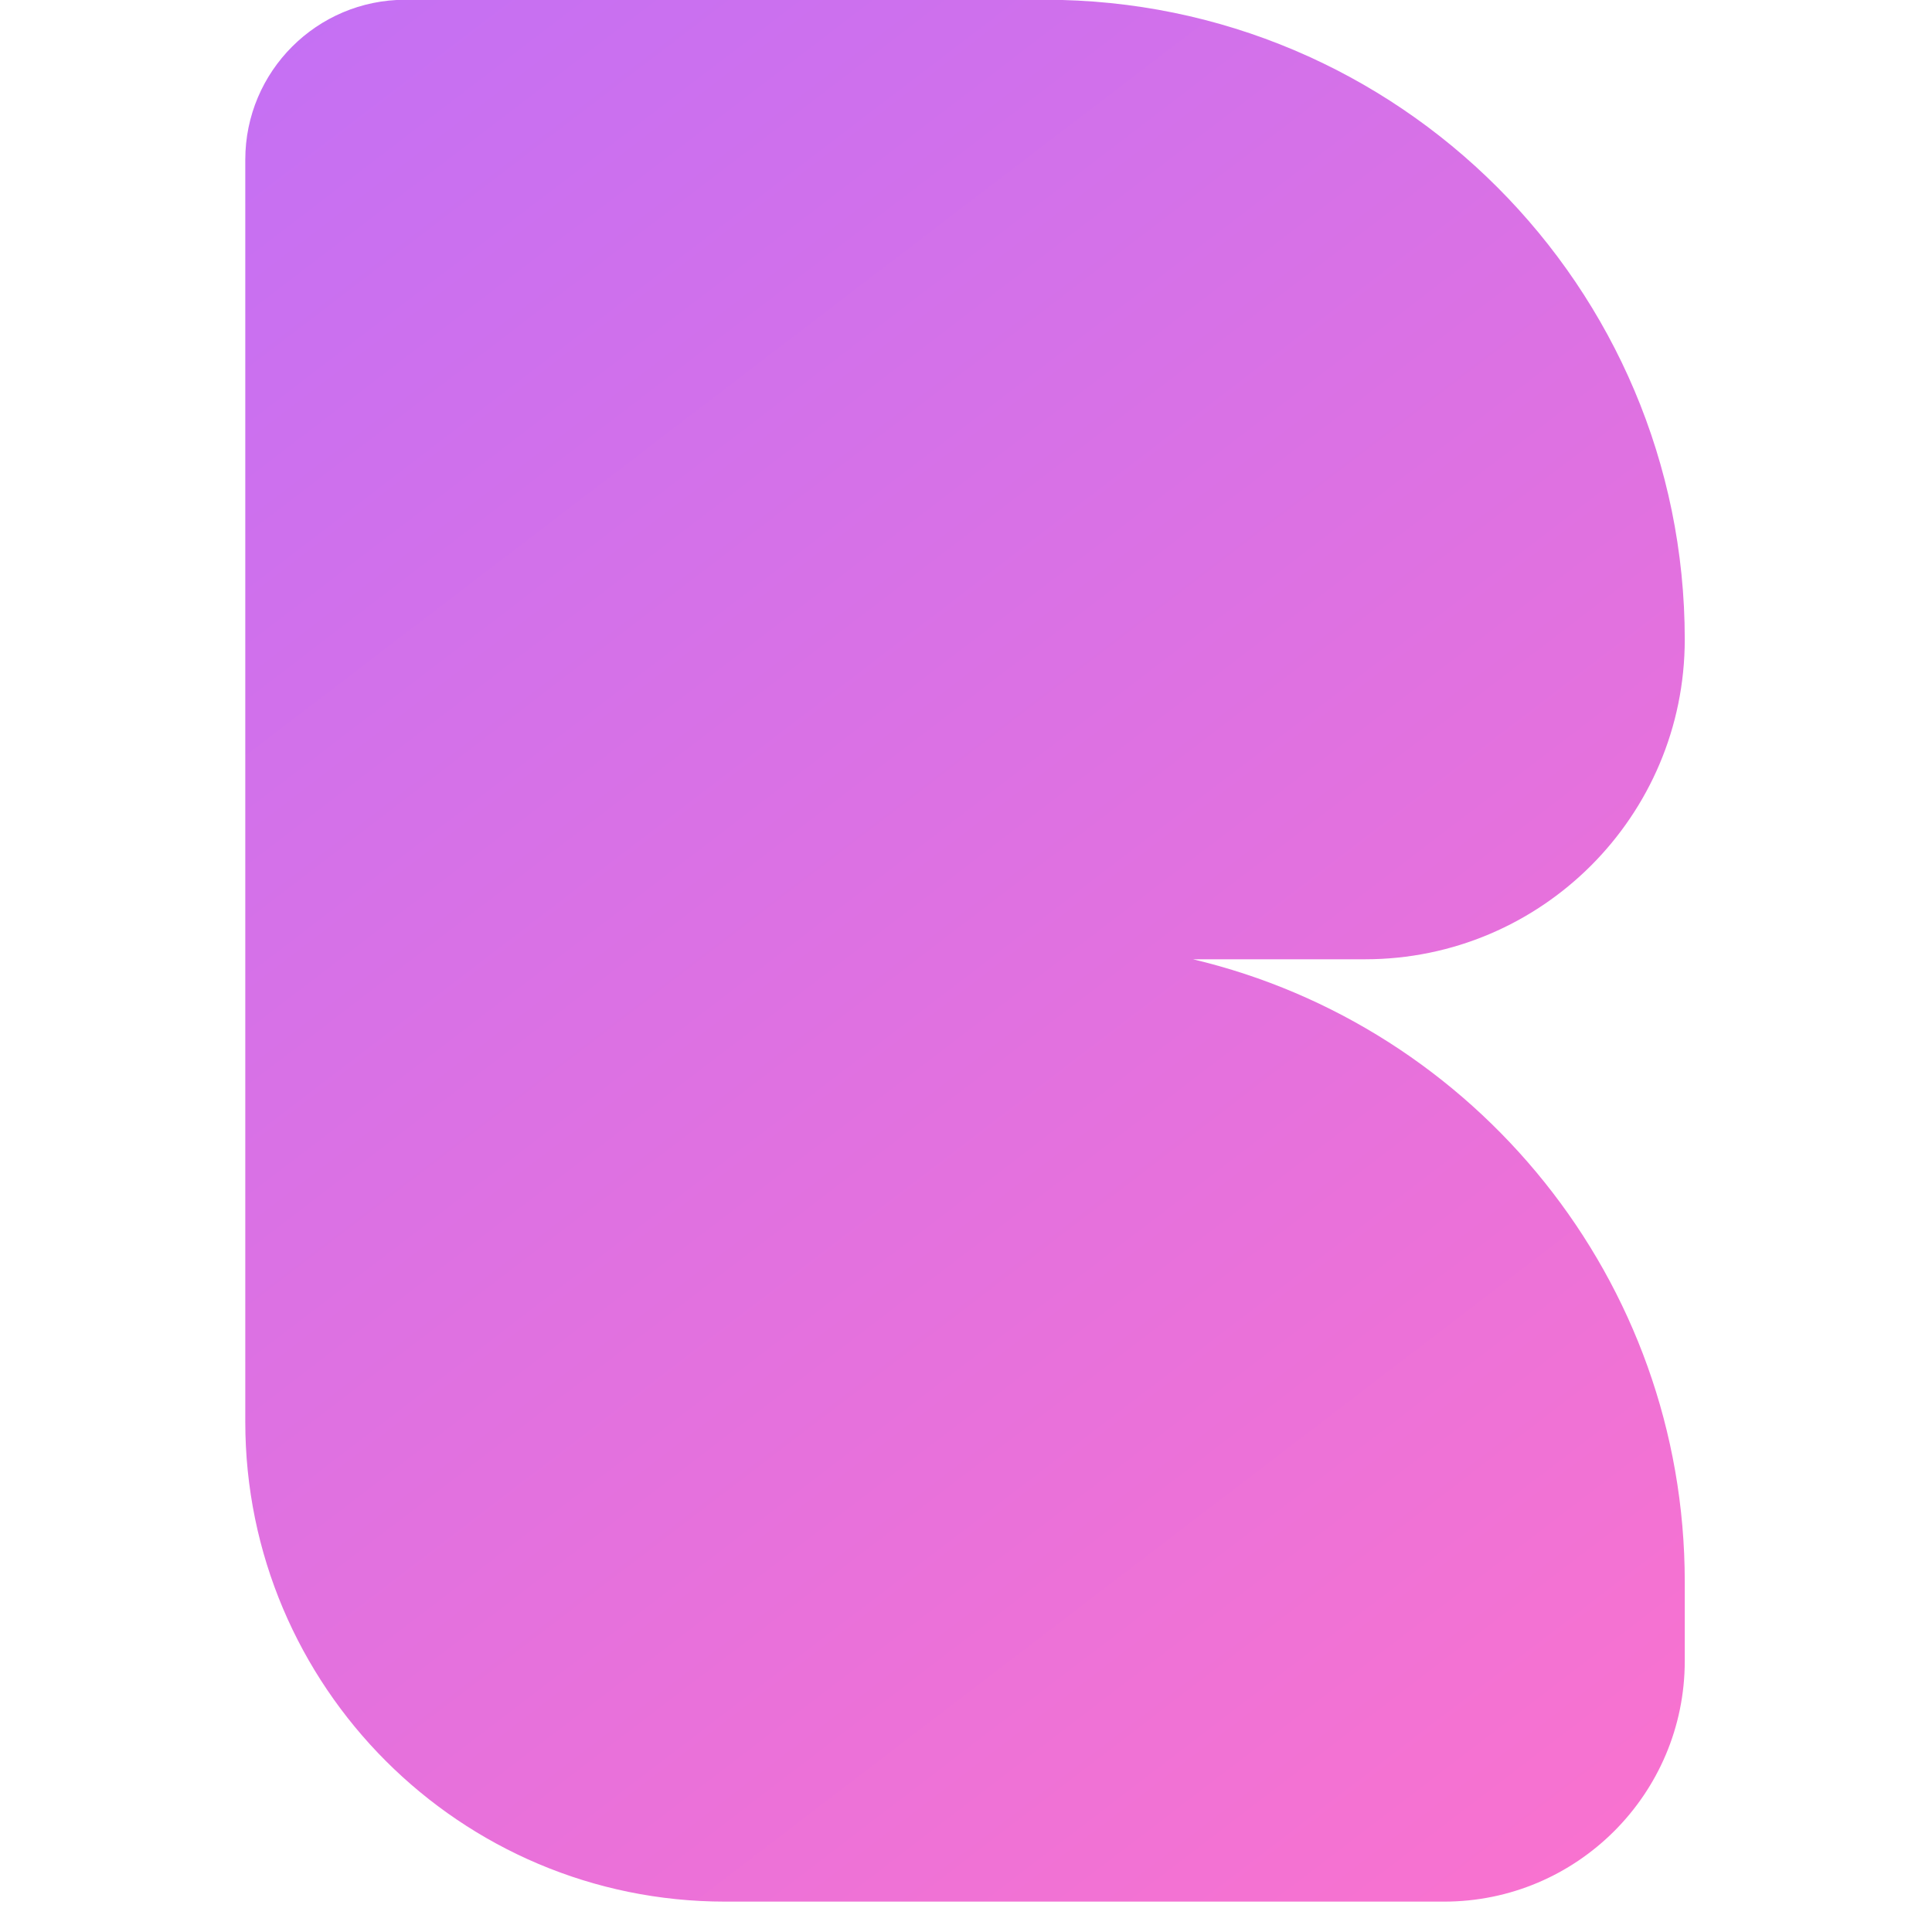 <svg

  viewBox="0 0 106 106"
  xmlns="http://www.w3.org/2000/svg"
  fill-rule="evenodd"
  clip-rule="evenodd"
  stroke-linejoin="round"
  stroke-miterlimit="2"
>
  <g transform="scale(.609)">
    <path fill="none" d="M0 0h174v174H0z" />
    <clipPath id="a">
      <path d="M0 0h174v174H0z" />
    </clipPath>
    <g clip-path="url(#a)">
      <path
        d="M284.824 201.847v-73.314c0-5.127 4.163-9.289 9.289-9.289h37.167c20.508 0 37.157 16.65 37.157 37.157 0 10.254-8.324 18.578-18.578 18.578h-9.987c16.371 3.882 28.565 18.607 28.565 36.157v4.602c0 7.714-6.263 13.977-13.977 13.977h-41.768c-15.381 0-27.868-12.487-27.868-27.868zm83.613-45.446z"
        fill="url(#_Linear2)"
        transform="translate(-419.664 -184.969) scale(1.551)"
      />
    </g>
  </g>
  <defs>
    <linearGradient
      id="_Linear2"
      x1="0"
      y1="0"
      x2="1"
      y2="0"
      gradientUnits="userSpaceOnUse"
      gradientTransform="scale(138.546) rotate(52.879 .162 2.497)"
    >
      <stop offset="0" stop-color="#c470f4" />
      <stop offset="1" stop-color="#fa72ce" />
    </linearGradient>
  </defs>
</svg>
